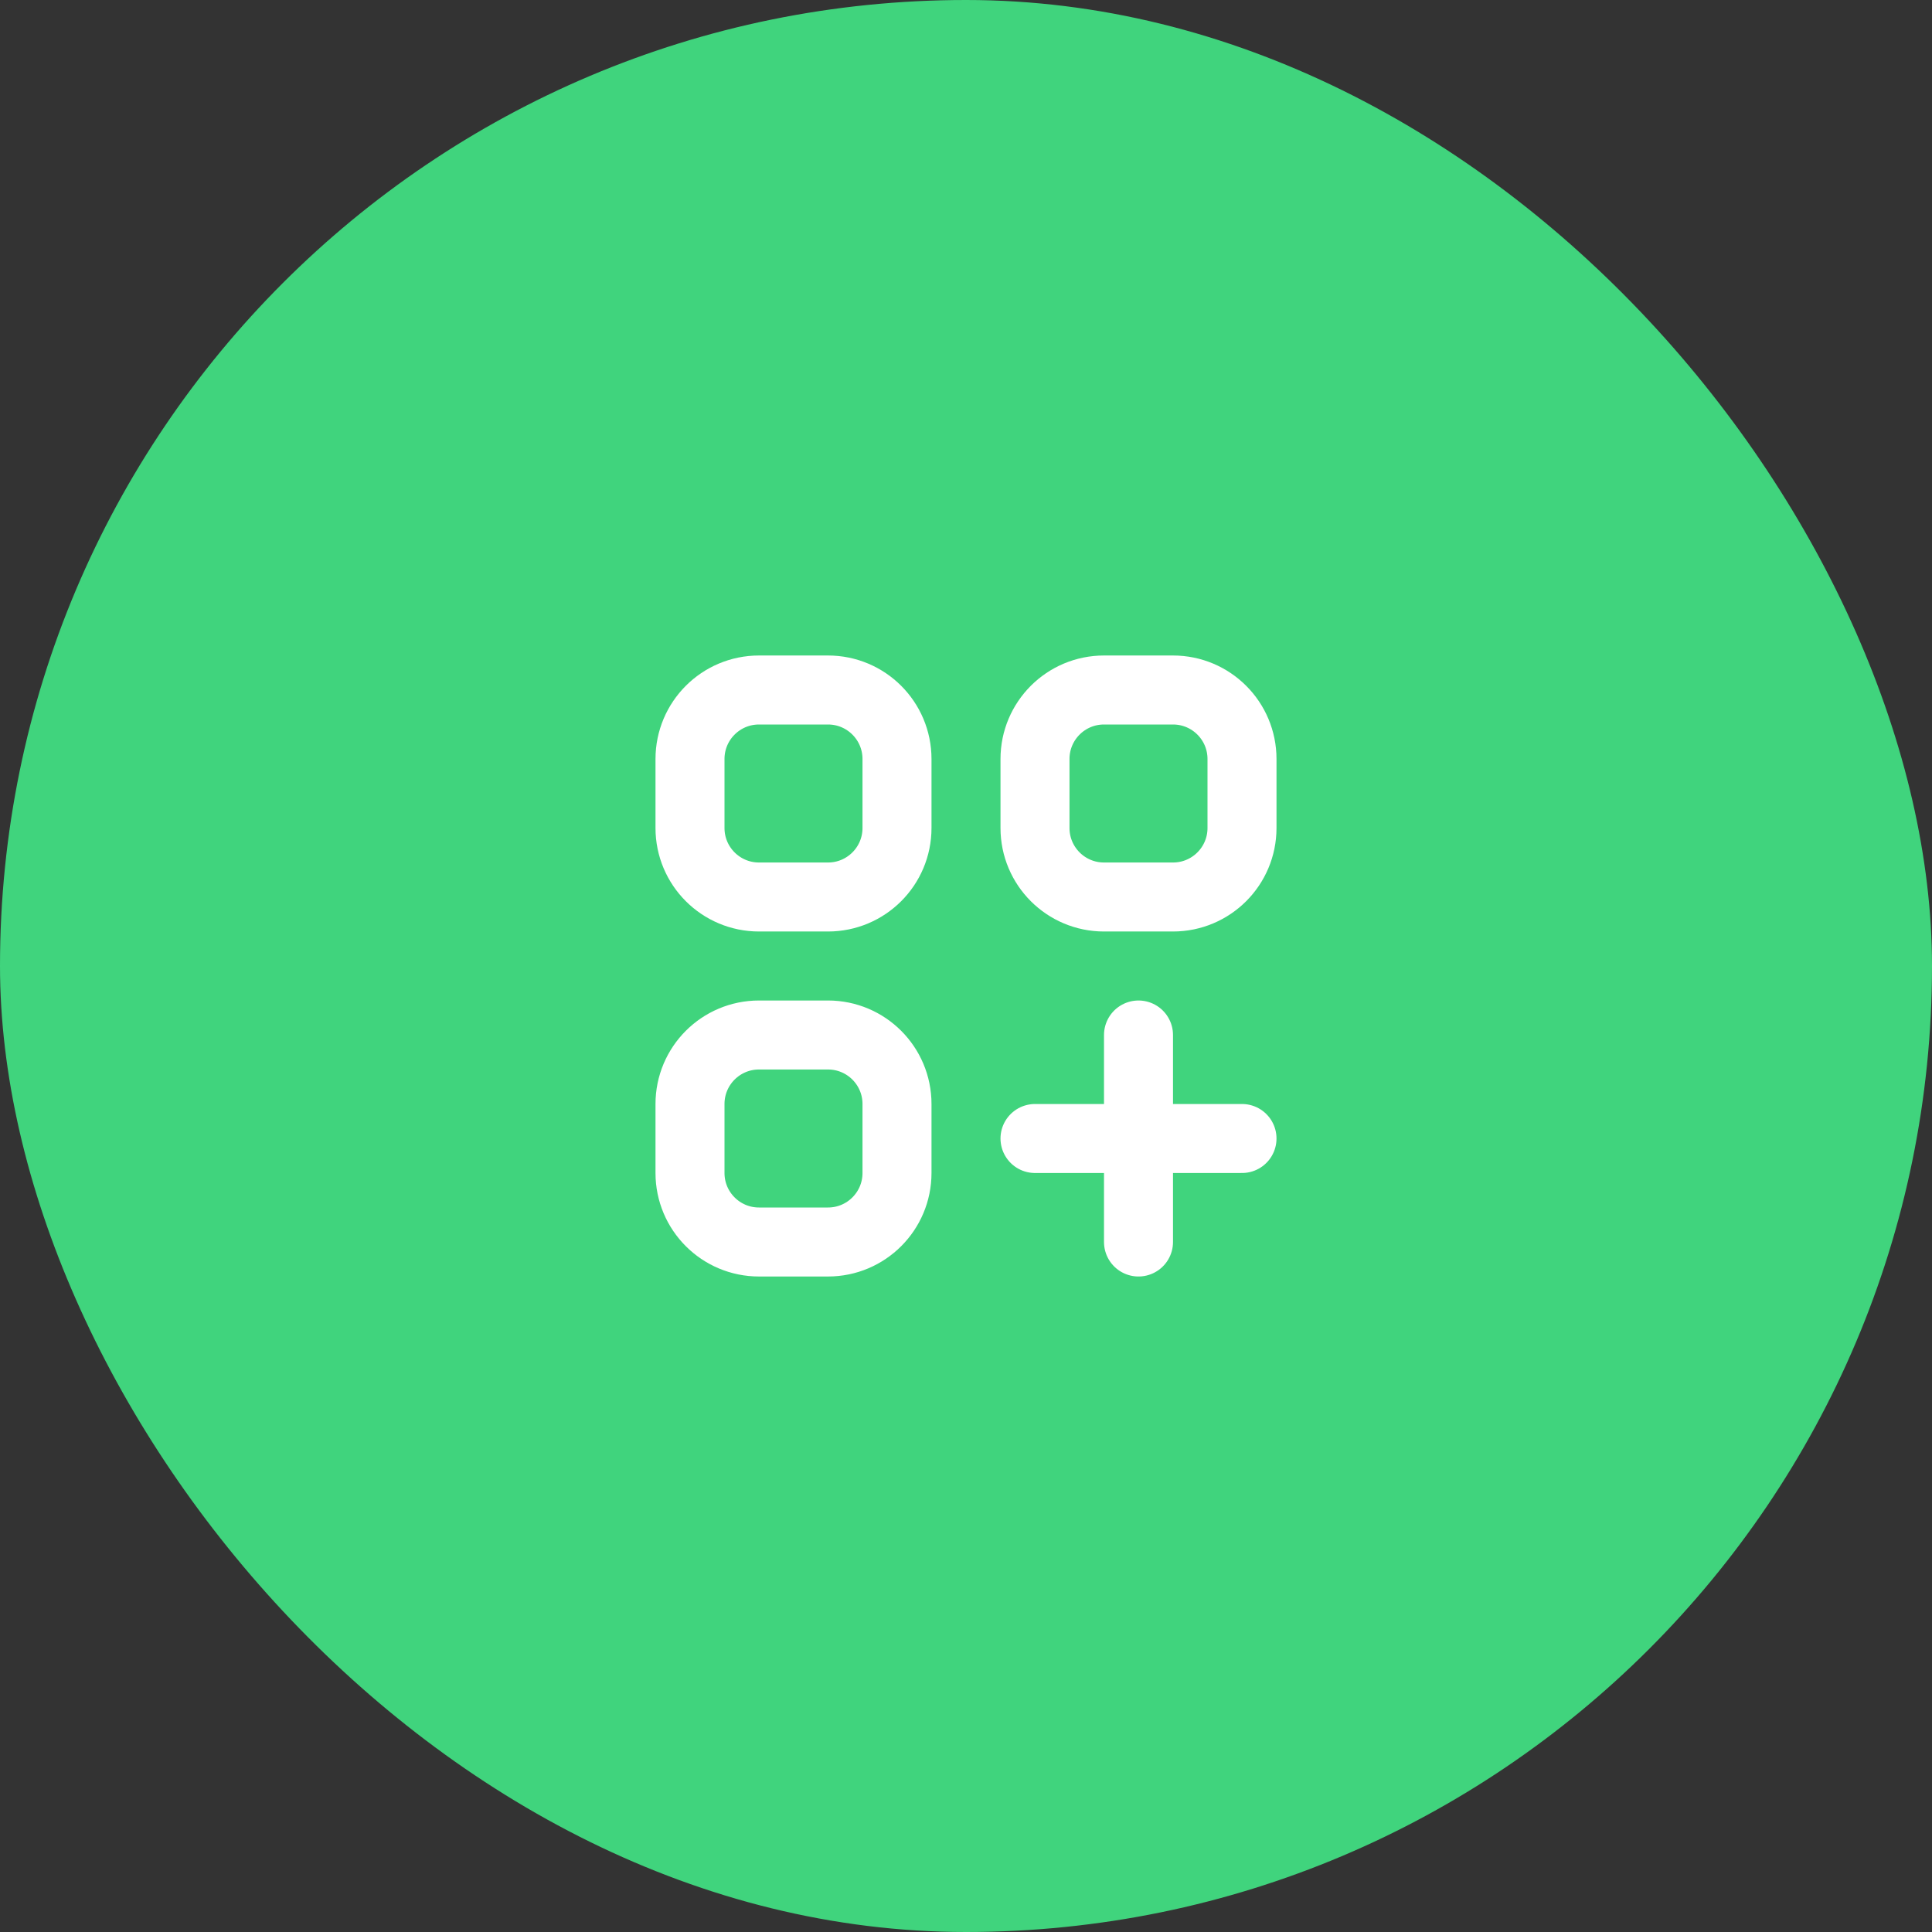 <svg width="56" height="56" viewBox="0 0 56 56" fill="none" xmlns="http://www.w3.org/2000/svg">
<rect x="0" y="0" width="56" height="56" fill="#333333" stroke="none"/>
<rect width="56" height="56" rx="28" fill="#40D47D"/>
<path d="M33 30V36M30 33H36M22 26H24C25.105 26 26 25.105 26 24V22C26 20.895 25.105 20 24 20H22C20.895 20 20 20.895 20 22V24C20 25.105 20.895 26 22 26ZM32 26H34C35.105 26 36 25.105 36 24V22C36 20.895 35.105 20 34 20H32C30.895 20 30 20.895 30 22V24C30 25.105 30.895 26 32 26ZM22 36H24C25.105 36 26 35.105 26 34V32C26 30.895 25.105 30 24 30H22C20.895 30 20 30.895 20 32V34C20 35.105 20.895 36 22 36Z" stroke="white" stroke-width="2" stroke-linecap="round" stroke-linejoin="round"/>
</svg>
